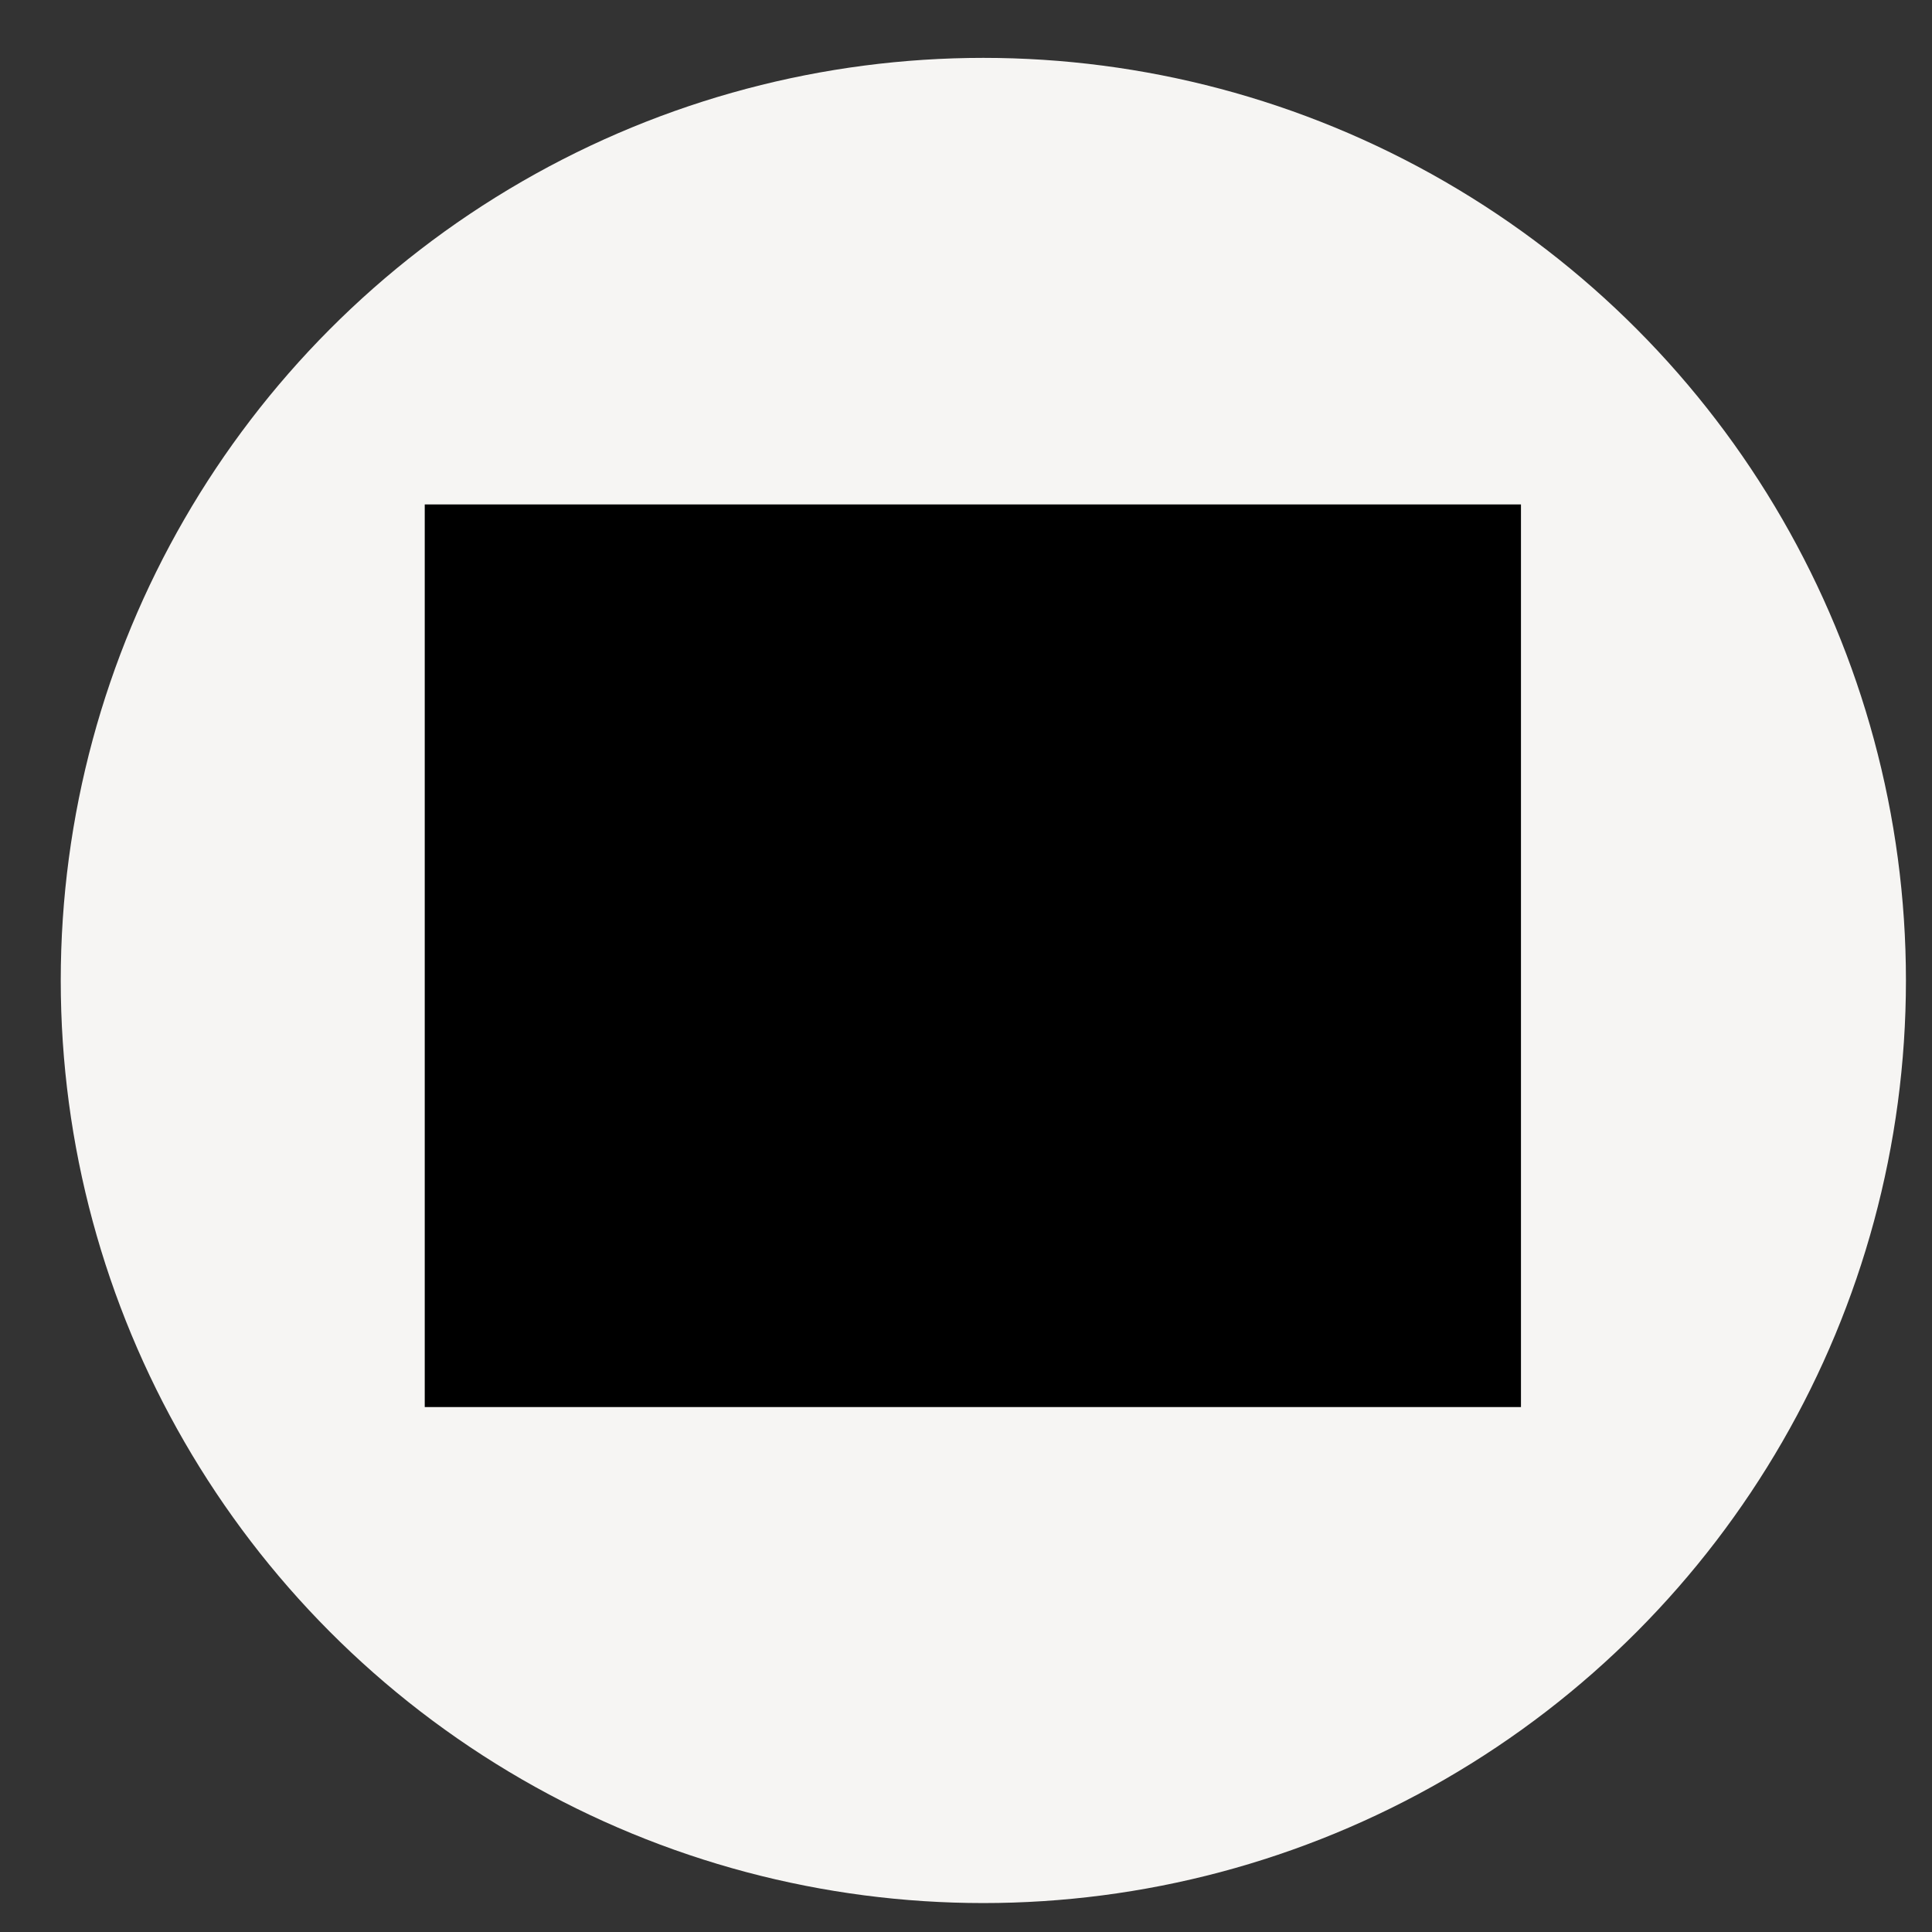 <?xml version="1.0" encoding="utf-8"?>
<!-- Generator: Adobe Illustrator 26.0.3, SVG Export Plug-In . SVG Version: 6.00 Build 0)  -->
<svg version="1.1" id="Слой_1" xmlns="http://www.w3.org/2000/svg" xmlns:xlink="http://www.w3.org/1999/xlink" x="0px" y="0px"
	 width="114.17px" height="114.17px" viewBox="0 0 114.17 114.17" style="enable-background:new 0 0 114.17 114.17;"
	 xml:space="preserve">
<rect x="0" y="0" width="114.17" height="114.17" fill="#333333" stroke="none"/>
<style type="text/css">
	.st0{fill:#F6F5F3;}
	.st1{clip-path:url(#SVGID_00000039125539875245141080000001804015220603712669_);}
	.st2{clip-path:url(#SVGID_00000057861075260674449010000017423322305448603800_);}
	.st3{clip-path:url(#SVGID_00000050620892053222917200000005986079470061706421_);fill:#E20714;}
	.st4{fill:#E52322;}
</style>
<circle class="st0" cx="58.11" cy="57.94" r="54.52"/>
<g>
	<g>
		<defs>
			<polygon id="SVGID_00000112600203139294106650000017222518172412896443_" points="25.1,83.15 89.88,83.15 89.88,29.81 
				25.1,29.81 25.1,83.15 			"/>
		</defs>
		<defs>
			<polygon id="SVGID_00000170246476737372525820000007320201655699485872_" points="25.1,29.81 89.88,29.81 89.88,83.15 
				25.1,83.15 25.1,29.81 			"/>
		</defs>
		<clipPath id="SVGID_00000039114029015735000400000014102287565464696222_">
			<use xlink:href="#SVGID_00000112600203139294106650000017222518172412896443_"  style="overflow:visible;"/>
		</clipPath>
		
			<clipPath id="SVGID_00000163064271806524781120000005550305762772319127_" style="clip-path:url(#SVGID_00000039114029015735000400000014102287565464696222_);">
			<use xlink:href="#SVGID_00000170246476737372525820000007320201655699485872_"  style="overflow:visible;"/>
		</clipPath>
		<g style="clip-path:url(#SVGID_00000163064271806524781120000005550305762772319127_);">
			<defs>
				<polygon id="SVGID_00000029045735308644384790000012856568077921005727_" points="25.1,83.15 89.88,83.15 89.88,29.81 
					25.1,29.81 25.1,83.15 				"/>
			</defs>
			<clipPath id="SVGID_00000086665159221760888310000014059942863628375215_">
				<use xlink:href="#SVGID_00000029045735308644384790000012856568077921005727_"  style="overflow:visible;"/>
			</clipPath>
			<path style="clip-path:url(#SVGID_00000086665159221760888310000014059942863628375215_);fill:#E20714;" d="M55.68,31.43
				c-3.61,2.61-5.09,5.18-5.09,8.73c0,2.57,1.06,5.07,2.82,6.51c0.67,0.55,1.14,1.05,1.06,1.09c-0.08,0.08-1.14,0.82-2.31,1.71
				c-2.43,1.83-3.33,2.88-4.94,5.96c-1.06,1.95-1.14,2.49-1.14,6.23c0,3.7,0.12,4.29,1.06,6.08c1.61,3.04,4.39,6.2,7.25,8.18
				c2.98,2.14,2.94,2.26-1.41,3.74c-2.12,0.74-3.41,0.9-7.29,0.9c-4.35,0-4.9-0.08-7.05-1.09c-2.51-1.17-4.12-2.42-4.12-3.23
				c0-0.82,3.14-3.23,5.25-4.01l2-0.78h-2c-1.14-0.04-2.94,0.27-4.04,0.62c-2.23,0.7-5.53,3.31-5.53,4.36c0,0.9,2.94,3.66,4.9,4.64
				c2.51,1.25,5.88,1.75,9.6,1.52c4.04-0.31,6.78-1.05,10.31-2.92l2.7-1.4l2.19,1.21c4.04,2.22,7.56,3.04,12.62,3.04
				c5.57-0.04,7.96-0.86,11.21-3.82l2.23-1.99l-1.84-1.68c-2.98-2.65-6.27-4.05-10.11-4.29c-5.33-0.35-9.68,1.13-14.23,4.79
				l-2.27,1.87l-1.88-2.03c-5.17-5.57-7.21-13.29-4.9-18.27c1.37-2.88,2.51-4.29,4.9-6c2.04-1.48,2.12-1.48,3.29-0.9
				c3.68,1.91,6.94,6.59,6.94,9.98c0,2.77-2.35,6.94-3.92,6.94c-1.72,0-3.88-5.22-3.92-9.47c0-2.42-0.59-2.34-1.21,0.19
				c-1.37,5.42,0,10.13,3.68,12.62c1.84,1.29,1.96,1.29,3.1,0.7c1.69-0.86,4.35-3.74,5.41-5.88c1.41-2.81,1.29-6.62-0.27-9.9
				c-1.29-2.69-3.72-5.34-6.07-6.66c-0.82-0.47-1.49-0.97-1.49-1.09c0-0.16,0.47-0.66,1.02-1.21c3.41-3.16,3.53-8.81,0.27-12.66
				c-0.78-0.94-4.35-3.66-4.74-3.66C57.56,30.1,56.66,30.73,55.68,31.43L55.68,31.43z M59.79,32.48c4,4.4,3.8,9.62-0.47,12.59
				l-1.65,1.13l-1.53-1.01c-2.94-1.91-4.08-5.1-3.06-8.57c0.67-2.26,3.41-5.73,4.55-5.73C58.03,30.88,58.97,31.62,59.79,32.48
				L59.79,32.48z M75.11,73.16c2.39,0.7,5.64,2.77,5.64,3.58s-0.9,1.52-3.53,2.73c-2.63,1.25-8.58,1.68-12.07,0.9
				c-2.43-0.51-6.74-2.26-6.74-2.73c0-0.39,2.23-2.07,3.92-2.92C66.3,72.65,71.35,72.03,75.11,73.16L75.11,73.16z"/>
			<path style="clip-path:url(#SVGID_00000086665159221760888310000014059942863628375215_);fill:#E20714;" d="M39.29,42.38
				c-1.57,1.99-1.65,6.31-0.16,9.66c0.82,1.83,3.41,4.95,4.12,4.95c0.2,0,0.12-0.31-0.24-0.7c-0.35-0.39-1.1-1.71-1.69-2.92
				c-0.9-1.99-1.02-2.69-0.86-5.22c0.12-2.65,0.24-3,1.29-3.9c1.18-1.01,1.8-1.05,5.64-0.27c0.98,0.19,1.25,0.16,1.06-0.19
				c-0.59-0.94-3.61-2.1-5.96-2.3C40.27,41.33,40.08,41.37,39.29,42.38L39.29,42.38z"/>
			<path style="clip-path:url(#SVGID_00000086665159221760888310000014059942863628375215_);fill:#E20714;" d="M70.96,41.76
				c-1.41,0.43-3.33,1.48-3.84,2.07c-0.35,0.47,0.08,0.43,2.43-0.04c2.66-0.55,2.98-0.55,3.92,0.12c1.37,0.86,1.8,2.1,1.8,5.03
				c0,2.61-1.21,5.84-2.86,7.64c-0.86,0.9-0.86,0.94-0.04,0.51c1.21-0.66,3.06-2.84,4.04-4.91c1.61-3.27,1.49-8.07-0.27-10.09
				C75.51,41.37,72.84,41.21,70.96,41.76L70.96,41.76z"/>
			<path style="clip-path:url(#SVGID_00000086665159221760888310000014059942863628375215_);fill:#E20714;" d="M32.16,46.98
				c-2.12,1.05-2.47,3.39-0.78,5.38l0.74,0.94l0.04-1.99c0-2.18,0.59-3,2.47-3.47c0.63-0.16,0.98-0.43,0.78-0.58
				C34.75,46.66,33.1,46.51,32.16,46.98L32.16,46.98z"/>
			<path style="clip-path:url(#SVGID_00000086665159221760888310000014059942863628375215_);fill:#E20714;" d="M80.76,46.94
				l-0.98,0.39l1.25,0.47c1.84,0.62,2.23,1.17,2.47,3.47l0.24,2.03l0.86-1.36c1.1-1.71,1.1-2.65-0.04-3.97
				C83.54,46.7,82.13,46.31,80.76,46.94L80.76,46.94z"/>
			<path style="clip-path:url(#SVGID_00000086665159221760888310000014059942863628375215_);fill:#E20714;" d="M32.32,54.85
				c-2.86,0.62-4.31,1.32-5.6,2.69l-0.94,0.97l1.25,2.57c1.41,2.84,3.64,4.87,7.17,6.59c2.47,1.17,6.23,2.18,8.15,2.18
				c1.14,0,0.74-0.23-2.08-1.17c-1.88-0.66-4.39-1.79-5.57-2.53c-2.43-1.52-4.74-4.44-5.13-6.39c-0.31-1.64,0.35-2.3,4.08-4.01
				c1.33-0.66,2.43-1.25,2.43-1.32C36.08,54.15,34.83,54.3,32.32,54.85L32.32,54.85z"/>
			<path style="clip-path:url(#SVGID_00000086665159221760888310000014059942863628375215_);fill:#E20714;" d="M79.58,54.38
				c0,0.12,1.02,0.66,2.27,1.25c2.39,1.09,4.39,2.73,4.39,3.58c0,1.01-1.61,3.66-3.14,5.18c-1.8,1.79-4.59,3.27-8.43,4.52
				c-2.39,0.78-2.59,0.9-1.37,0.94c1.92,0,5.64-0.97,8.11-2.18c4-1.91,7.96-6.35,7.96-8.88c0-1.87-3.17-3.58-8.11-4.33
				C80.33,54.3,79.58,54.3,79.58,54.38L79.58,54.38z"/>
			<path style="clip-path:url(#SVGID_00000086665159221760888310000014059942863628375215_);fill:#E20714;" d="M27.5,67.36
				c-0.98,1.25-0.98,1.4-0.24,2.92c0.67,1.29,2.7,2.69,3.88,2.69c0.59,0,0.43-0.31-0.74-1.6c-1.33-1.48-1.45-1.79-1.25-3.31
				C29.34,66.03,28.75,65.8,27.5,67.36L27.5,67.36z"/>
		</g>
	</g>
</g>
</svg>
